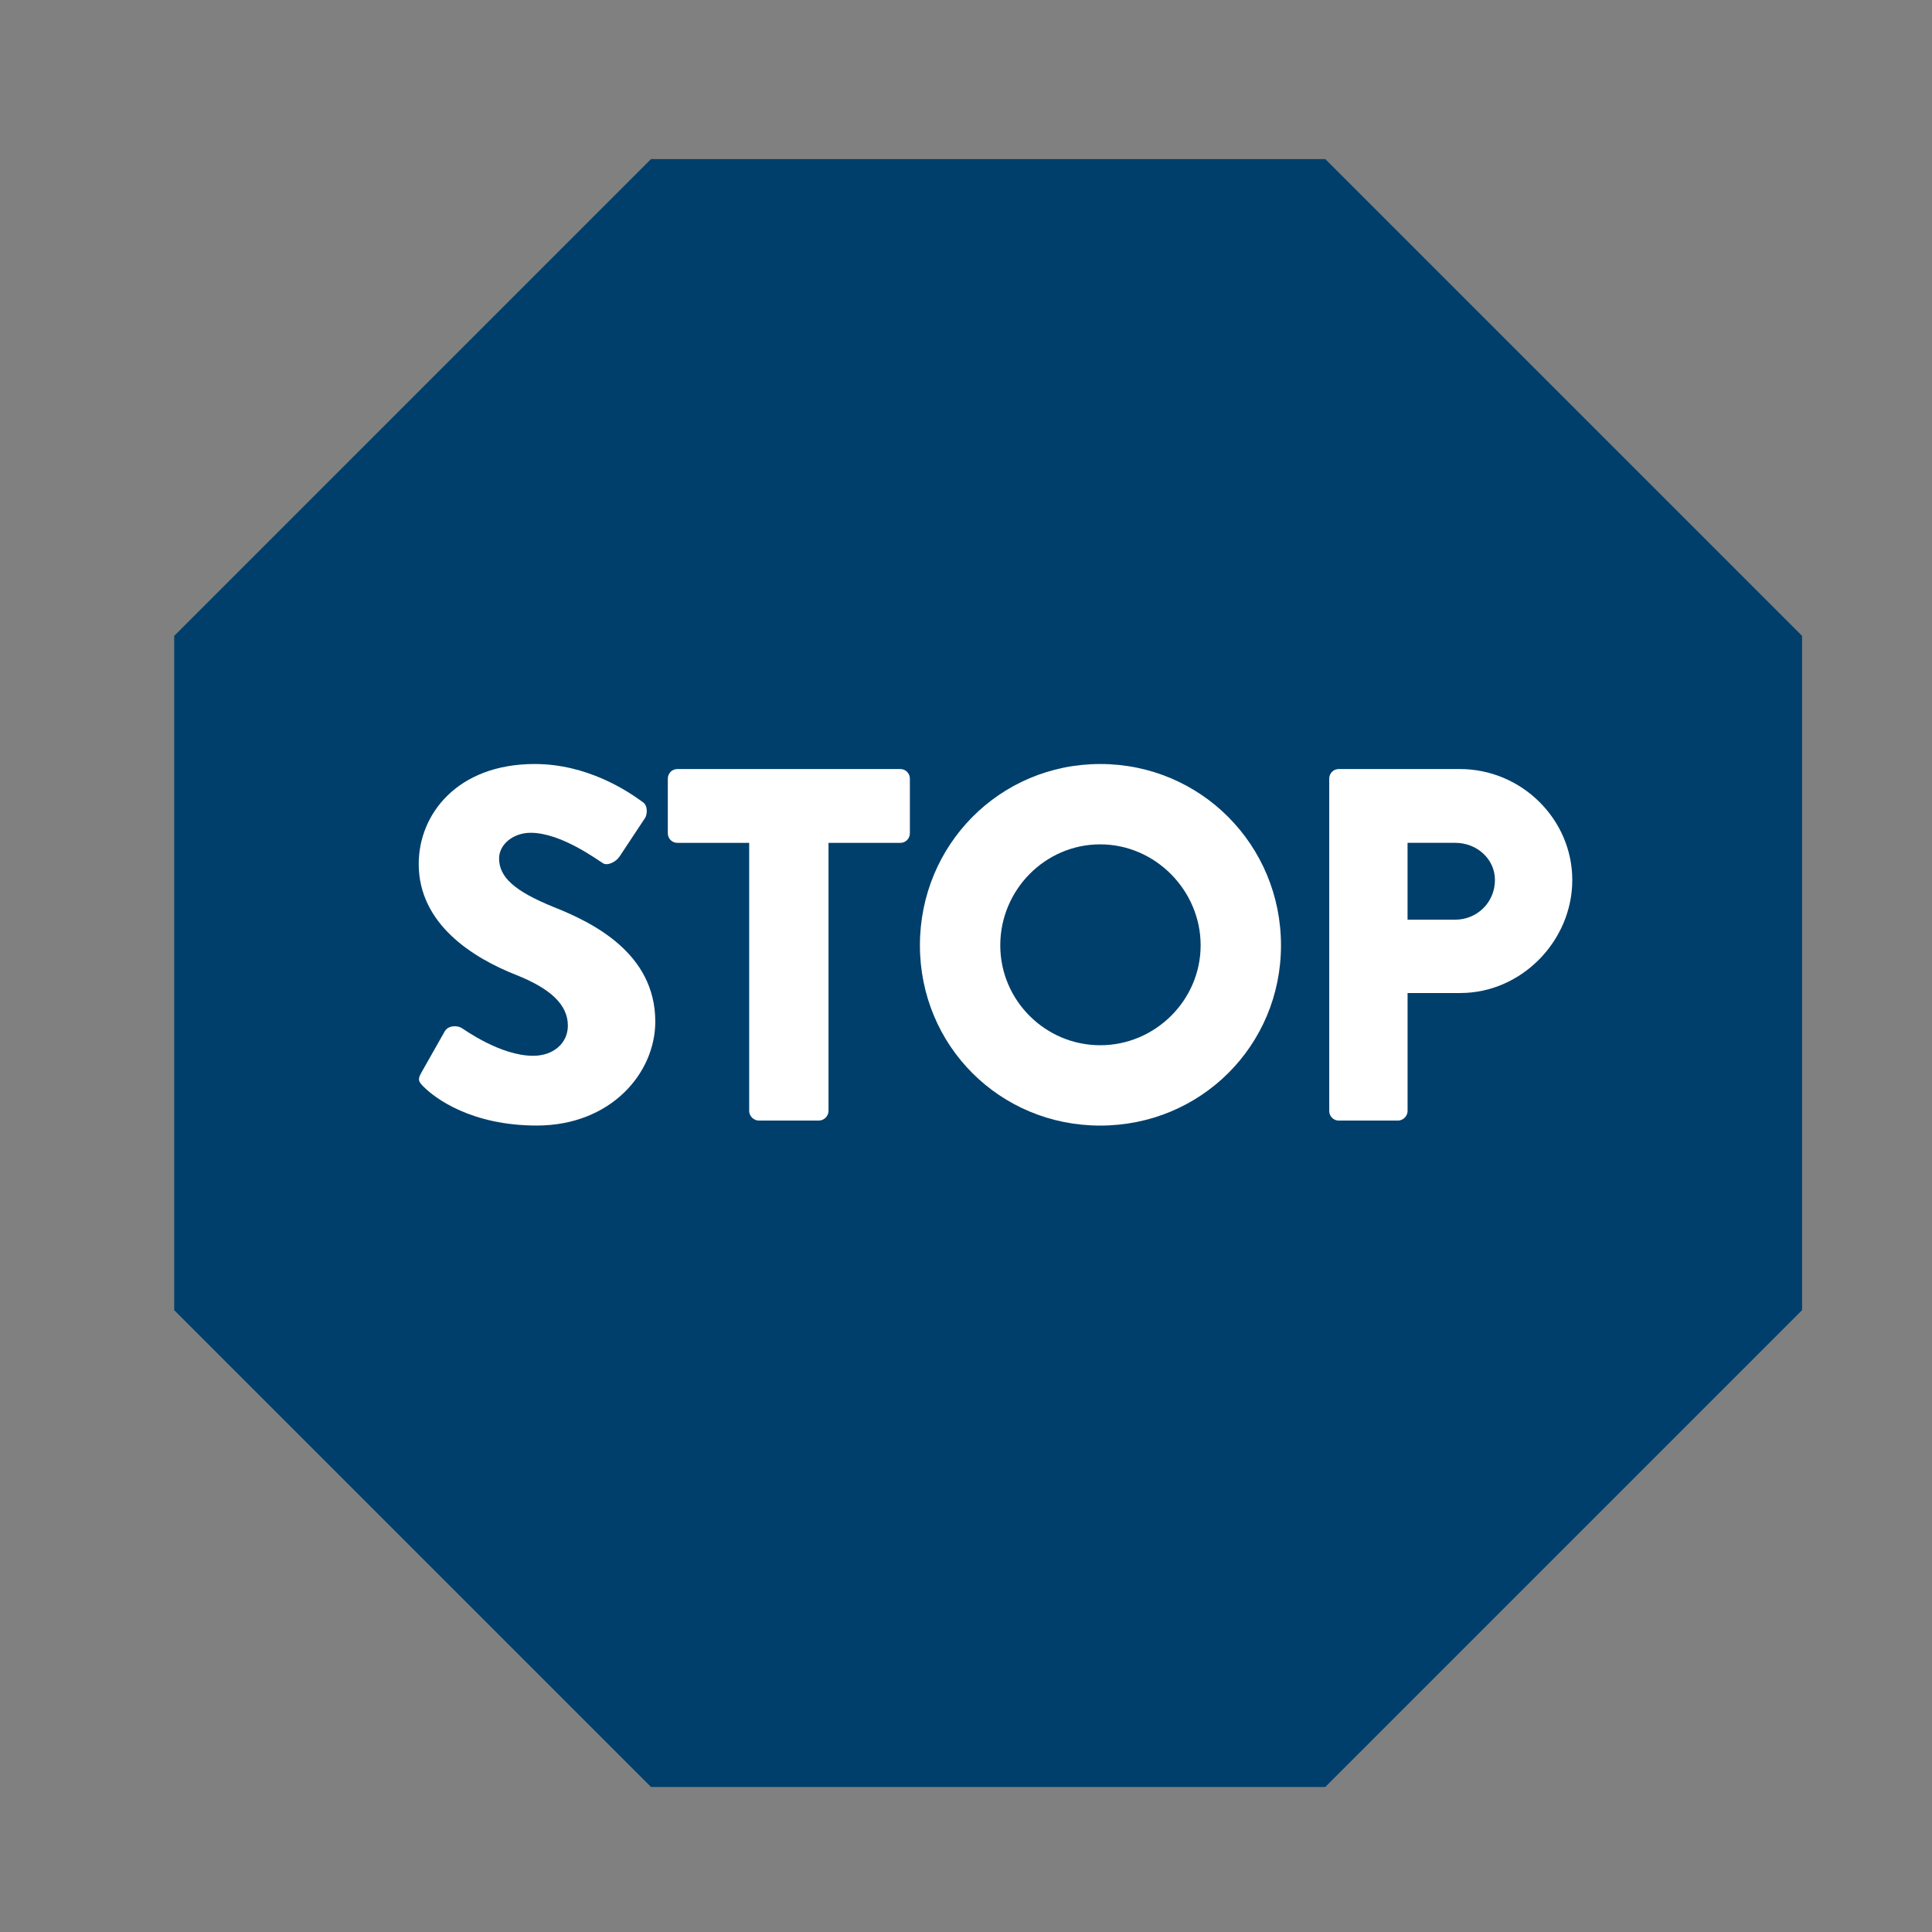 <?xml version="1.0" encoding="UTF-8"?>
<svg id="Layer_1" data-name="Layer 1" xmlns="http://www.w3.org/2000/svg" viewBox="0 0 800 800">
  <rect x="0" y="0" width="800" height="800" fill="#808080" stroke="none"/>
  <defs>
    <style>
      .cls-1 {
        fill: #fff;
      }

      .cls-2 {
        fill: #003f6b;
      }
    </style>
  </defs>
  <path class="cls-2" d="m548.77,739.94h-279.21l-197.43-197.43v-279.21l197.43-197.43h279.21l197.43,197.43v279.21l-197.43,197.43Z"/>
  <g>
    <path class="cls-1" d="m174.42,444.25l9.77-17.26c1.66-2.7,5.61-2.29,7.07-1.25.83.42,15.8,11.44,29.53,11.44,8.32,0,14.35-5.2,14.35-12.48,0-8.73-7.28-15.39-21.42-21-17.88-7.07-40.34-21-40.34-45.96,0-20.59,16.01-41.38,48.04-41.38,21.63,0,38.26,11.02,44.5,15.6,2.5,1.46,2.08,5.2,1.25,6.65l-10.6,16.01c-1.46,2.29-5.2,4.16-7.07,2.7-1.87-1.04-17.05-12.48-29.74-12.48-7.49,0-13.1,4.99-13.1,10.6,0,7.69,6.24,13.52,22.67,20.17,16.22,6.45,42.01,19.13,42.01,47.41,0,21.42-18.51,43.04-49.08,43.04-27.03,0-42.01-11.23-46.79-16.01-2.08-2.08-2.7-2.91-1.04-5.82Z"/>
    <path class="cls-1" d="m310.22,349.01h-29.74c-2.29,0-3.95-1.87-3.95-3.95v-22.67c0-2.08,1.66-3.95,3.95-3.95h92.33c2.29,0,3.95,1.87,3.95,3.95v22.67c0,2.08-1.66,3.95-3.95,3.95h-29.74v111.04c0,2.08-1.87,3.95-3.95,3.95h-24.95c-2.08,0-3.95-1.87-3.95-3.95v-111.04Z"/>
    <path class="cls-1" d="m455.57,316.36c41.59,0,74.86,33.48,74.86,75.07s-33.27,74.65-74.86,74.65-74.65-33.06-74.65-74.65,33.06-75.07,74.65-75.07Zm0,116.45c22.87,0,41.59-18.72,41.59-41.38s-18.72-41.8-41.59-41.8-41.38,18.92-41.38,41.8,18.71,41.38,41.38,41.38Z"/>
    <path class="cls-1" d="m550.4,322.39c0-2.08,1.66-3.95,3.95-3.95h50.12c25.58,0,46.58,20.79,46.58,45.96s-21,46.79-46.37,46.79h-21.83v48.87c0,2.08-1.87,3.95-3.95,3.95h-24.54c-2.29,0-3.95-1.87-3.95-3.95v-137.66Zm52.19,58.43c8.94,0,16.43-7.07,16.43-16.43,0-8.73-7.49-15.39-16.43-15.39h-19.75v31.82h19.75Z"/>
  </g>
</svg>